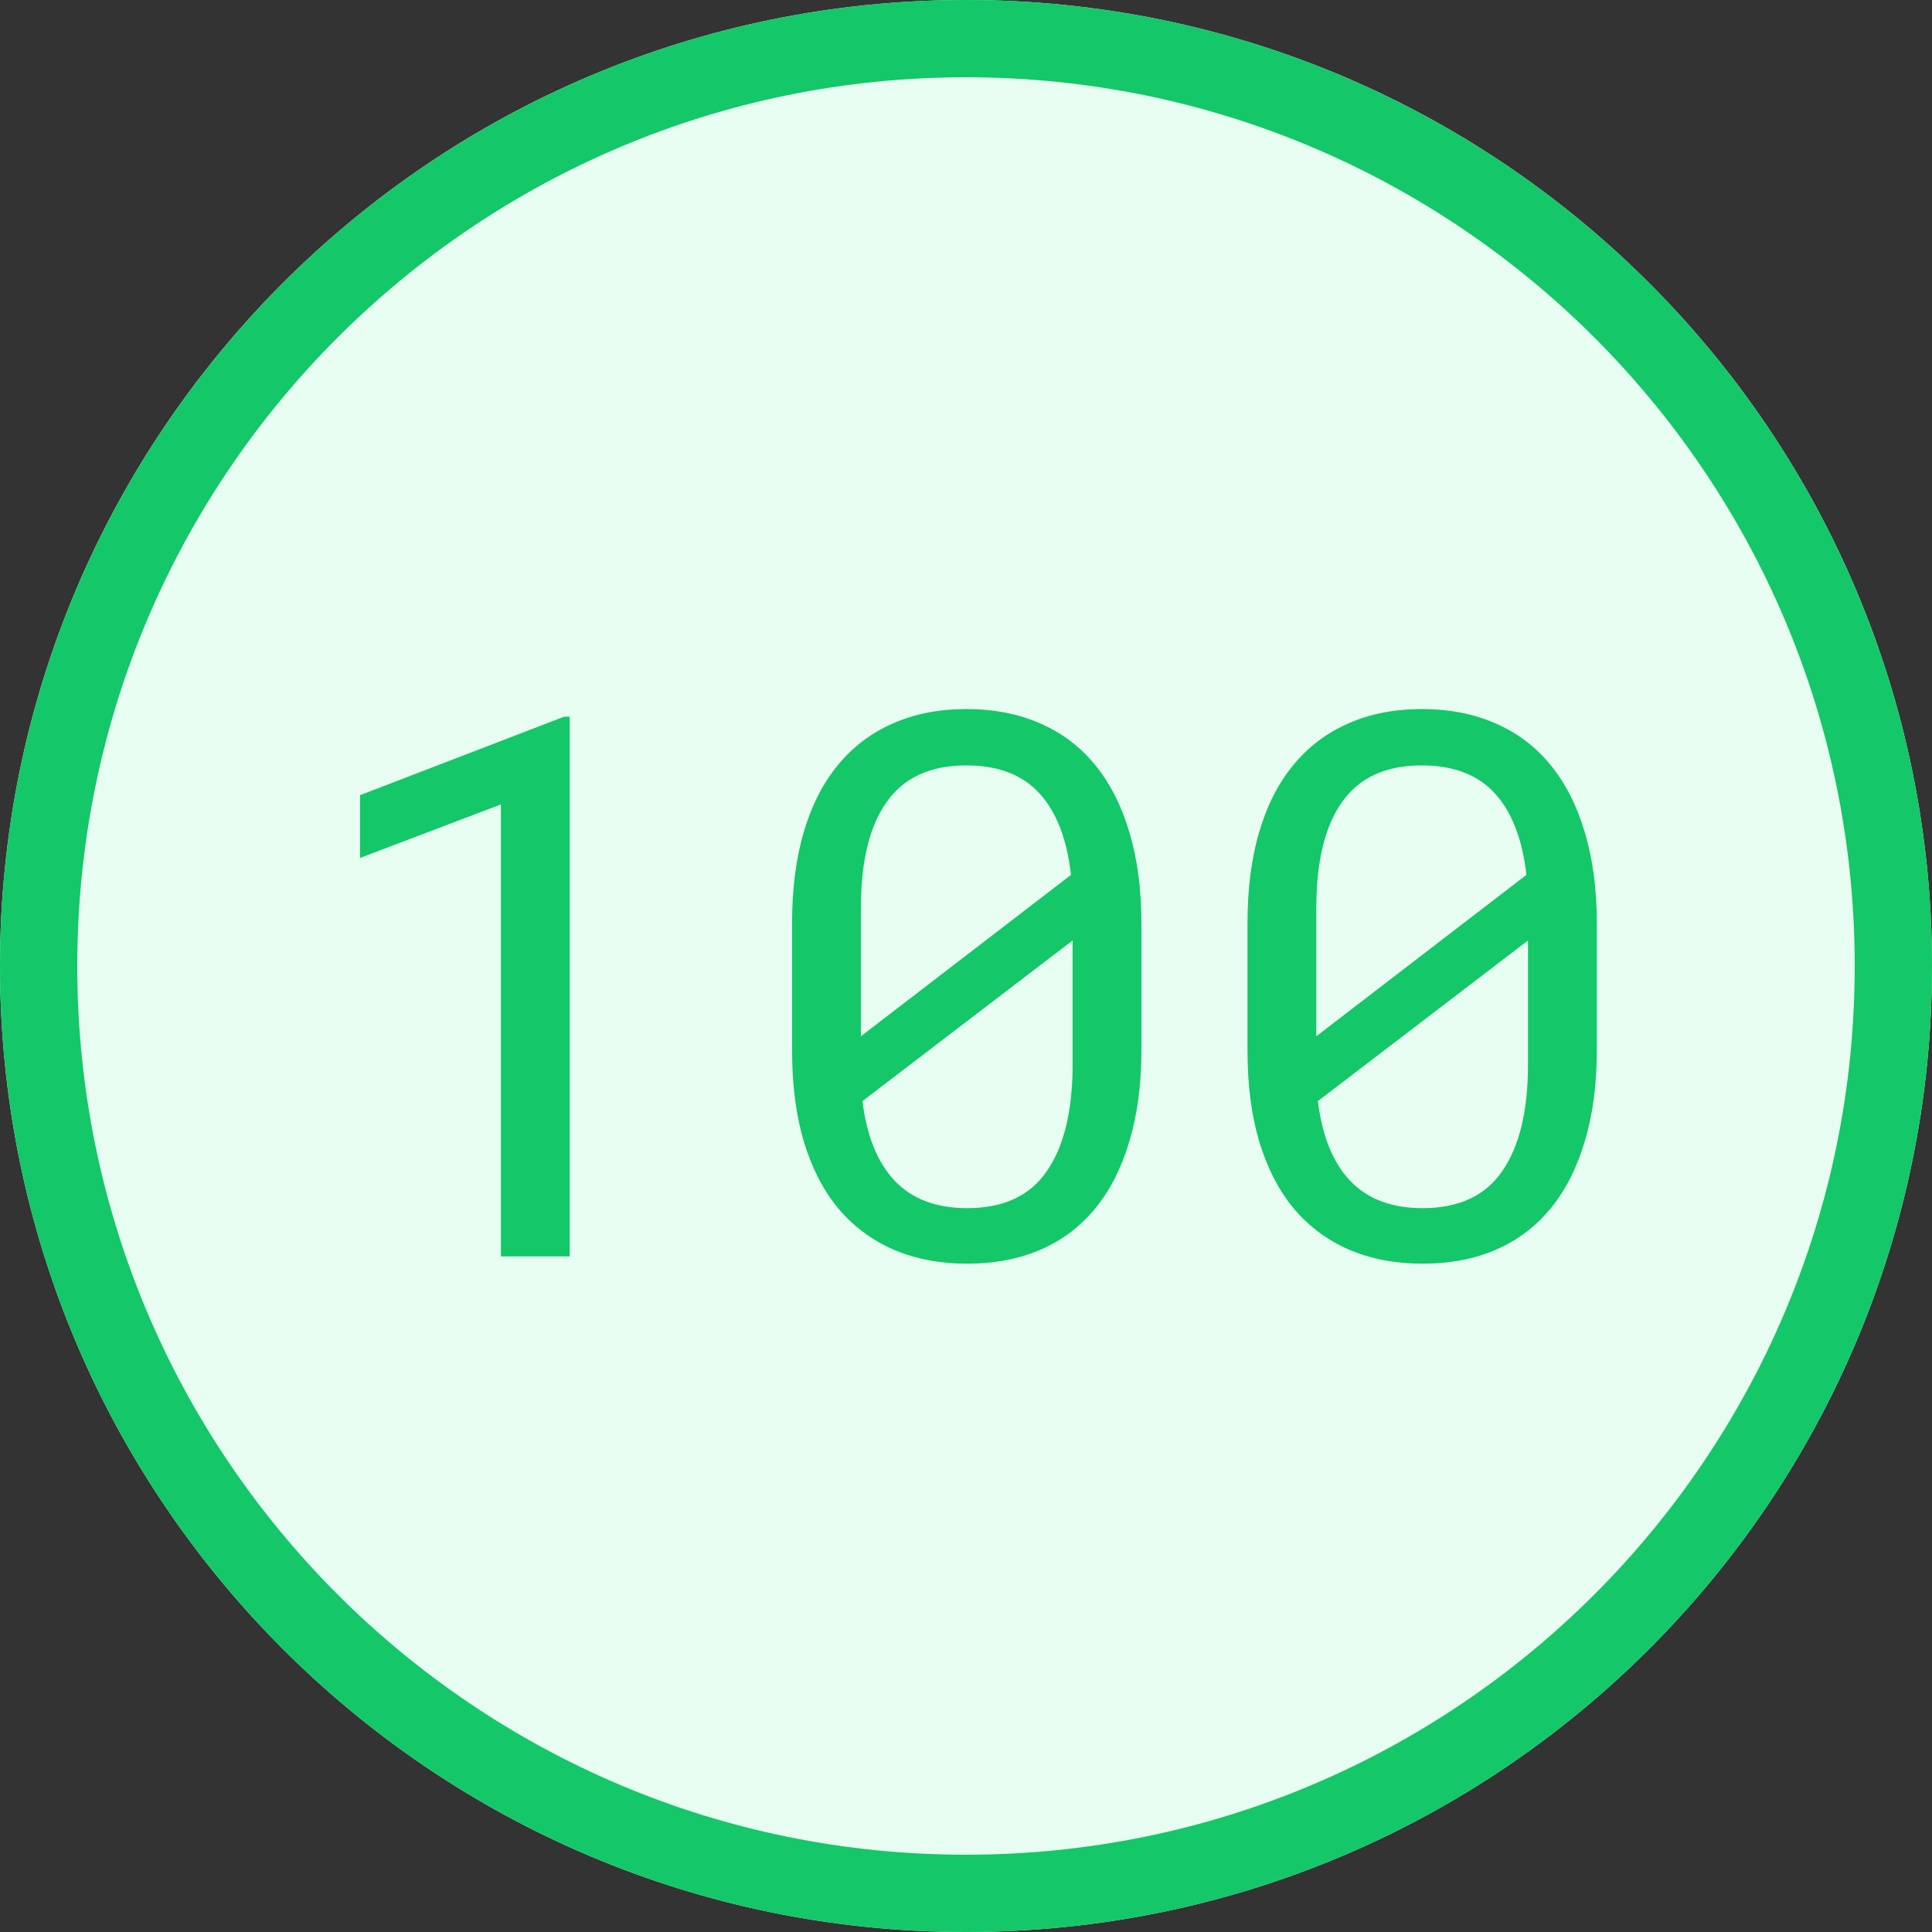 <svg xmlns="http://www.w3.org/2000/svg" xmlns:xlink="http://www.w3.org/1999/xlink" width="100" viewBox="0 0 75 75" height="100" preserveAspectRatio="xMidYMid meet"><rect x="0" y="0" width="75" height="75" fill="#333333" stroke="none"/><defs><g></g><clipPath id="182e4a7760"><path d="M 37.5 0 C 16.789 0 0 16.789 0 37.5 C 0 58.211 16.789 75 37.5 75 C 58.211 75 75 58.211 75 37.5 C 75 16.789 58.211 0 37.5 0 Z M 37.5 0 " clip-rule="nonzero"></path></clipPath></defs><g clip-path="url(#182e4a7760)"><rect x="-7.5" width="90" fill="#e8fdf2" y="-7.5" height="90" fill-opacity="1"></rect><path stroke-linecap="butt" transform="matrix(0.75, 0, 0, 0.75, 0, -0)" fill="none" stroke-linejoin="miter" d="M 50 0 C 22.385 0 -0 22.385 -0 50 C -0 77.615 22.385 100 50 100 C 77.615 100 100 77.615 100 50 C 100 22.385 77.615 0 50 0 Z M 50 0 " stroke="#14c769" stroke-width="8" stroke-opacity="1" stroke-miterlimit="4"></path></g><g fill="#14c769" fill-opacity="1"><g transform="translate(10.975, 48.775)"><g><path d="M 11.141 0 L 8.469 0 L 8.469 -17.547 L 3 -15.469 L 3 -17.906 L 10.922 -20.953 L 11.141 -20.953 Z M 11.141 0 "></path></g></g></g><g fill="#14c769" fill-opacity="1"><g transform="translate(28.654, 48.775)"><g><path d="M 15.656 -8.016 C 15.656 -6.68 15.5 -5.5 15.188 -4.469 C 14.883 -3.438 14.441 -2.566 13.859 -1.859 C 13.285 -1.16 12.582 -0.629 11.75 -0.266 C 10.914 0.098 9.961 0.281 8.891 0.281 C 7.828 0.281 6.875 0.098 6.031 -0.266 C 5.195 -0.629 4.484 -1.16 3.891 -1.859 C 3.305 -2.566 2.859 -3.438 2.547 -4.469 C 2.242 -5.5 2.094 -6.68 2.094 -8.016 L 2.094 -12.922 C 2.094 -14.254 2.242 -15.438 2.547 -16.469 C 2.848 -17.5 3.289 -18.367 3.875 -19.078 C 4.457 -19.785 5.164 -20.32 6 -20.688 C 6.844 -21.062 7.797 -21.25 8.859 -21.25 C 9.93 -21.25 10.891 -21.062 11.734 -20.688 C 12.578 -20.32 13.285 -19.785 13.859 -19.078 C 14.441 -18.367 14.883 -17.5 15.188 -16.469 C 15.5 -15.438 15.656 -14.254 15.656 -12.922 Z M 4.766 -8.547 L 12.922 -14.812 C 12.766 -16.195 12.359 -17.25 11.703 -17.969 C 11.047 -18.695 10.098 -19.062 8.859 -19.062 C 7.461 -19.062 6.43 -18.586 5.766 -17.641 C 5.098 -16.703 4.766 -15.328 4.766 -13.516 Z M 12.984 -12.266 L 4.828 -6.031 C 4.992 -4.676 5.41 -3.645 6.078 -2.938 C 6.754 -2.227 7.691 -1.875 8.891 -1.875 C 10.297 -1.875 11.328 -2.352 11.984 -3.312 C 12.648 -4.27 12.984 -5.648 12.984 -7.453 Z M 12.984 -12.266 "></path></g></g></g><g fill="#14c769" fill-opacity="1"><g transform="translate(46.333, 48.775)"><g><path d="M 15.656 -8.016 C 15.656 -6.68 15.5 -5.5 15.188 -4.469 C 14.883 -3.438 14.441 -2.566 13.859 -1.859 C 13.285 -1.16 12.582 -0.629 11.75 -0.266 C 10.914 0.098 9.961 0.281 8.891 0.281 C 7.828 0.281 6.875 0.098 6.031 -0.266 C 5.195 -0.629 4.484 -1.16 3.891 -1.859 C 3.305 -2.566 2.859 -3.438 2.547 -4.469 C 2.242 -5.5 2.094 -6.68 2.094 -8.016 L 2.094 -12.922 C 2.094 -14.254 2.242 -15.438 2.547 -16.469 C 2.848 -17.5 3.289 -18.367 3.875 -19.078 C 4.457 -19.785 5.164 -20.32 6 -20.688 C 6.844 -21.062 7.797 -21.25 8.859 -21.25 C 9.93 -21.25 10.891 -21.062 11.734 -20.688 C 12.578 -20.32 13.285 -19.785 13.859 -19.078 C 14.441 -18.367 14.883 -17.5 15.188 -16.469 C 15.5 -15.438 15.656 -14.254 15.656 -12.922 Z M 4.766 -8.547 L 12.922 -14.812 C 12.766 -16.195 12.359 -17.25 11.703 -17.969 C 11.047 -18.695 10.098 -19.062 8.859 -19.062 C 7.461 -19.062 6.43 -18.586 5.766 -17.641 C 5.098 -16.703 4.766 -15.328 4.766 -13.516 Z M 12.984 -12.266 L 4.828 -6.031 C 4.992 -4.676 5.41 -3.645 6.078 -2.938 C 6.754 -2.227 7.691 -1.875 8.891 -1.875 C 10.297 -1.875 11.328 -2.352 11.984 -3.312 C 12.648 -4.27 12.984 -5.648 12.984 -7.453 Z M 12.984 -12.266 "></path></g></g></g></svg>